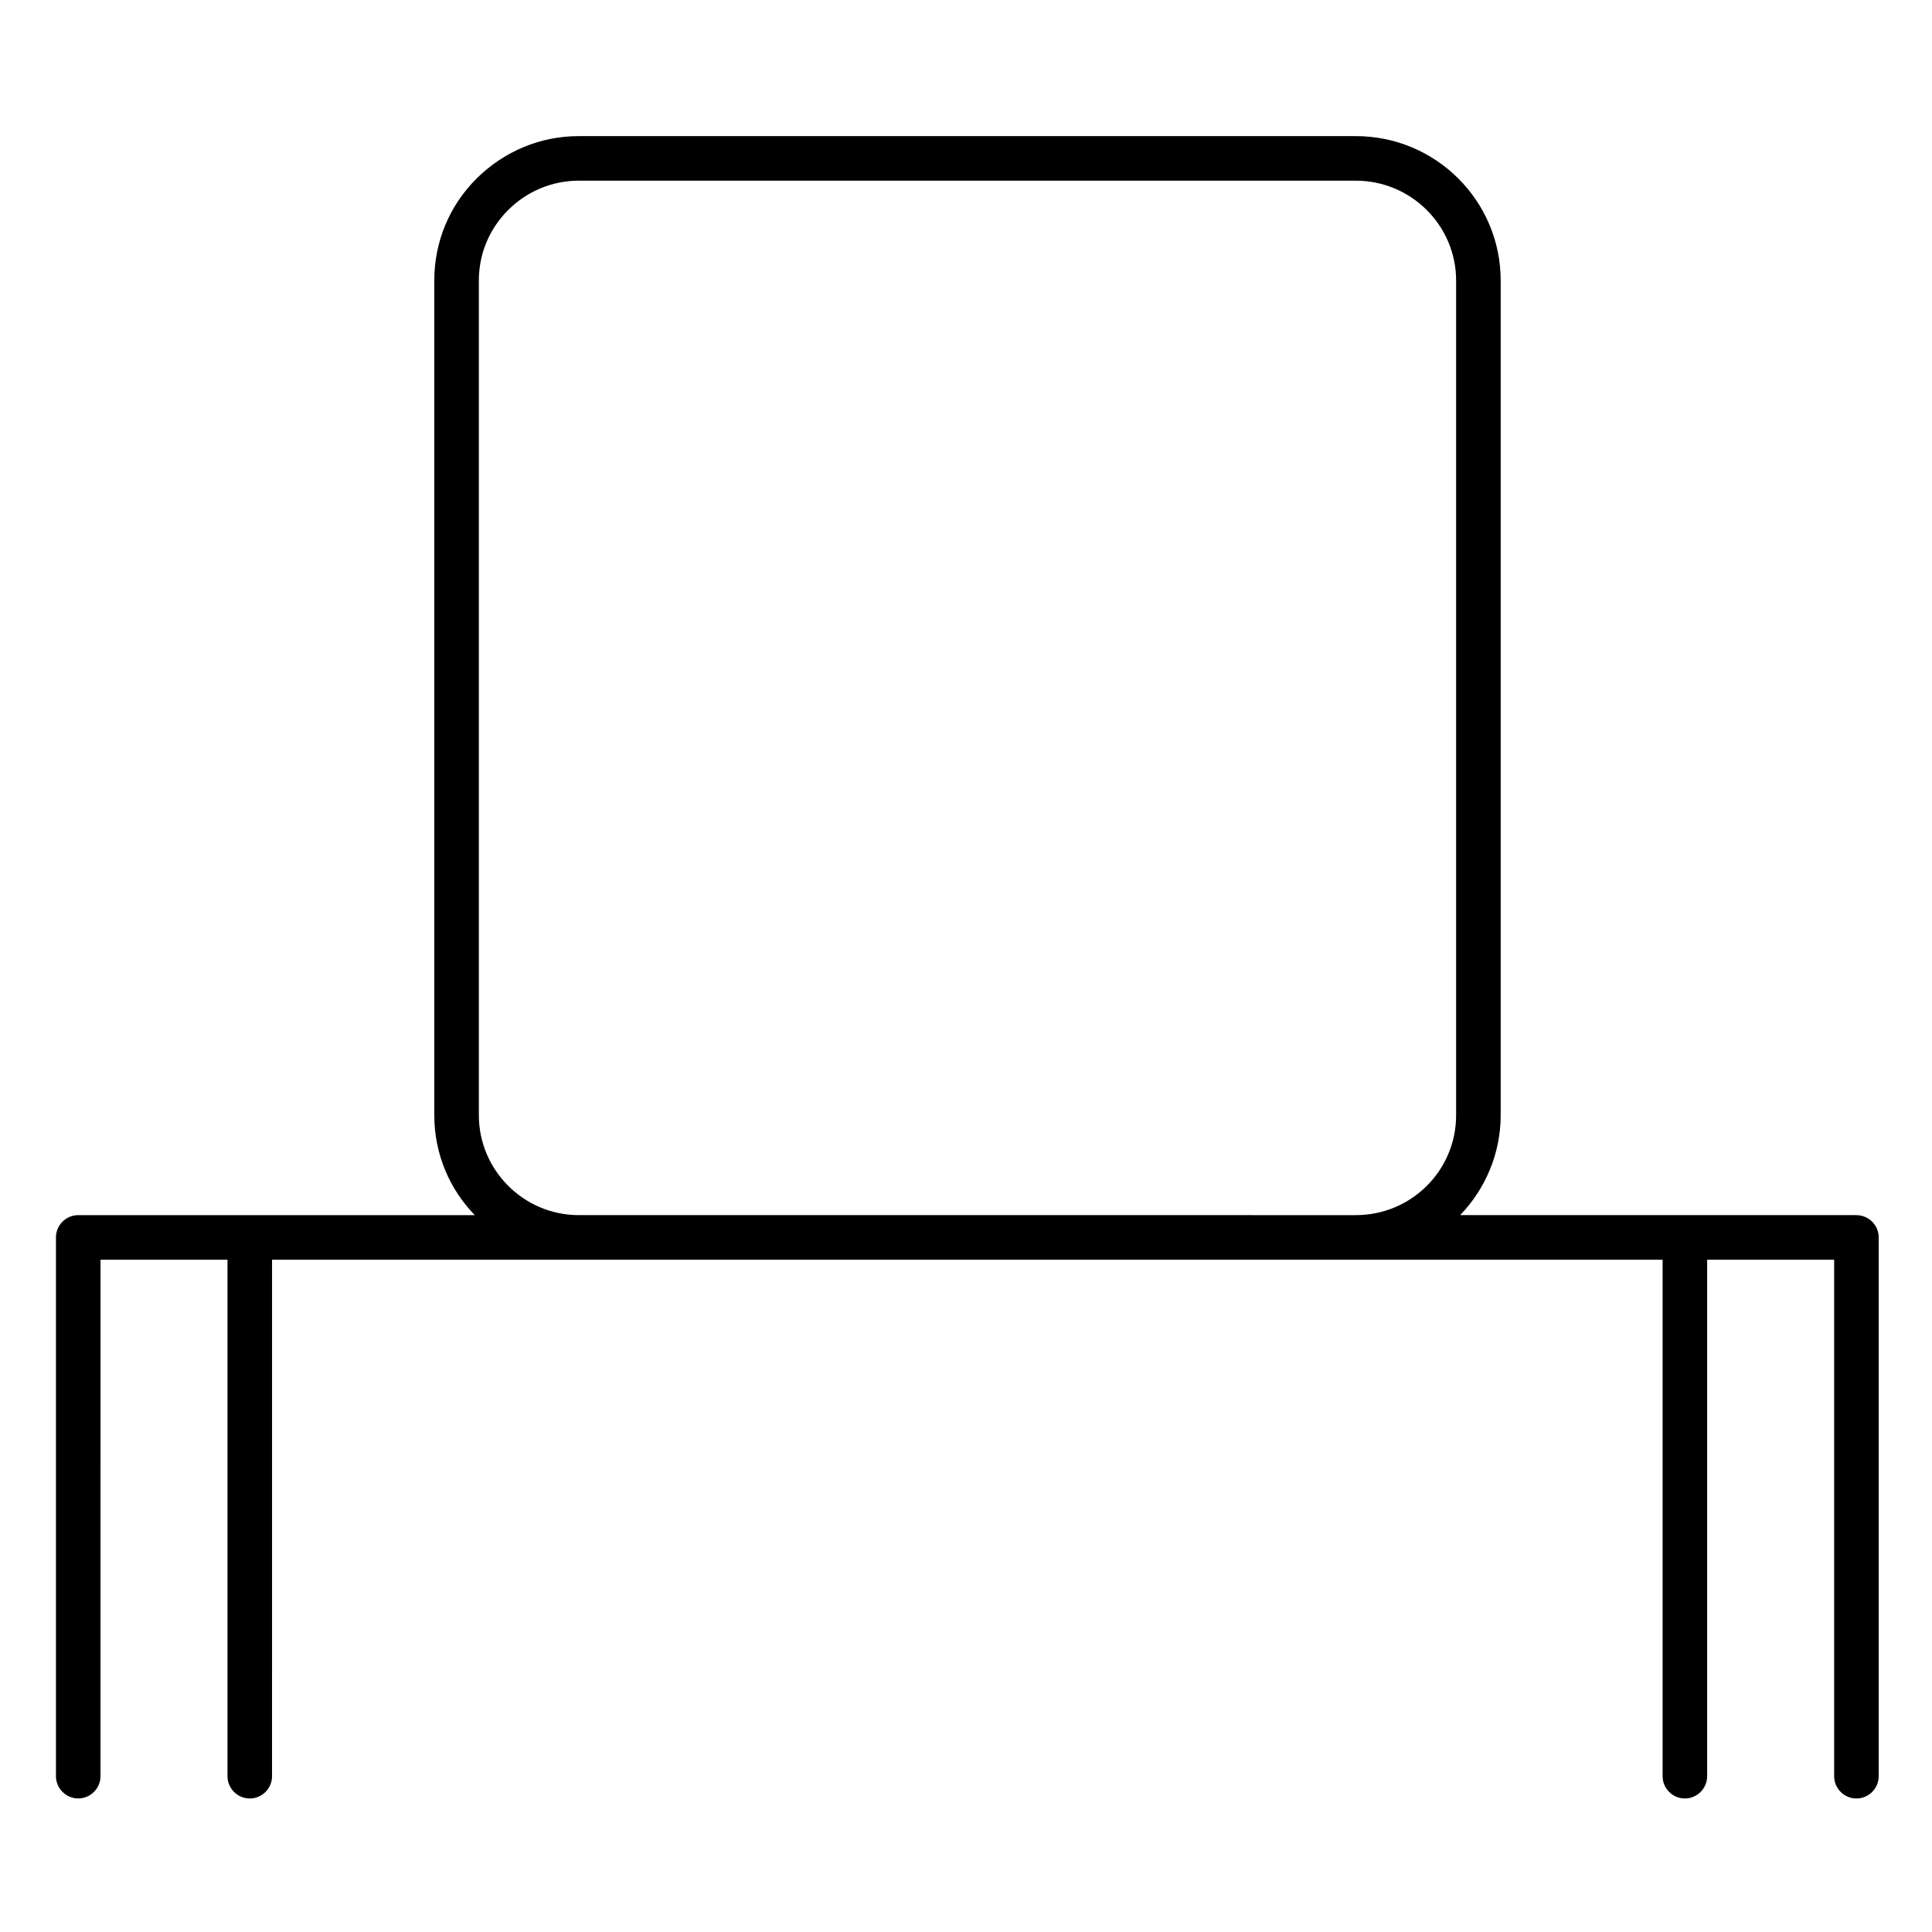 <?xml version="1.0" encoding="UTF-8"?>
<!-- Uploaded to: SVG Repo, www.svgrepo.com, Generator: SVG Repo Mixer Tools -->
<svg fill="#000000" width="800px" height="800px" version="1.1" viewBox="144 144 512 512" xmlns="http://www.w3.org/2000/svg">
 <path d="m635.96 466.02h-104.99c6.594-6.887 10.727-16.234 10.727-26.469v-221.2c0-21.156-17.219-38.277-38.375-38.277h-205.95c-10.234 0-19.777 4.035-27.059 11.219-7.281 7.281-11.219 16.828-11.219 27.059v221.2c0 10.234 4.035 19.582 10.727 26.469h-105.09c-3.246 0-5.902 2.656-5.902 5.902v142.78c0 3.246 2.656 5.902 5.902 5.902s5.902-2.656 5.902-5.902l0.004-136.87h33.652v136.88c0 3.246 2.656 5.902 5.902 5.902s5.902-2.656 5.902-5.902l0.004-136.88h368.51v136.88c0 3.246 2.656 5.902 5.902 5.902s5.902-2.656 5.902-5.902l0.004-136.88h33.652v136.88c0 3.246 2.656 5.902 5.902 5.902 3.246 0 5.902-2.656 5.902-5.902l0.004-142.78c0-3.246-2.656-5.906-5.906-5.906zm-338.59 0c-14.562 0-26.469-11.906-26.469-26.469v-221.2c0-7.086 2.754-13.676 7.773-18.695s11.711-7.773 18.695-7.773h205.95c14.66 0 26.566 11.906 26.566 26.469v221.2c0 14.66-11.906 26.469-26.566 26.469z"/>
</svg>
